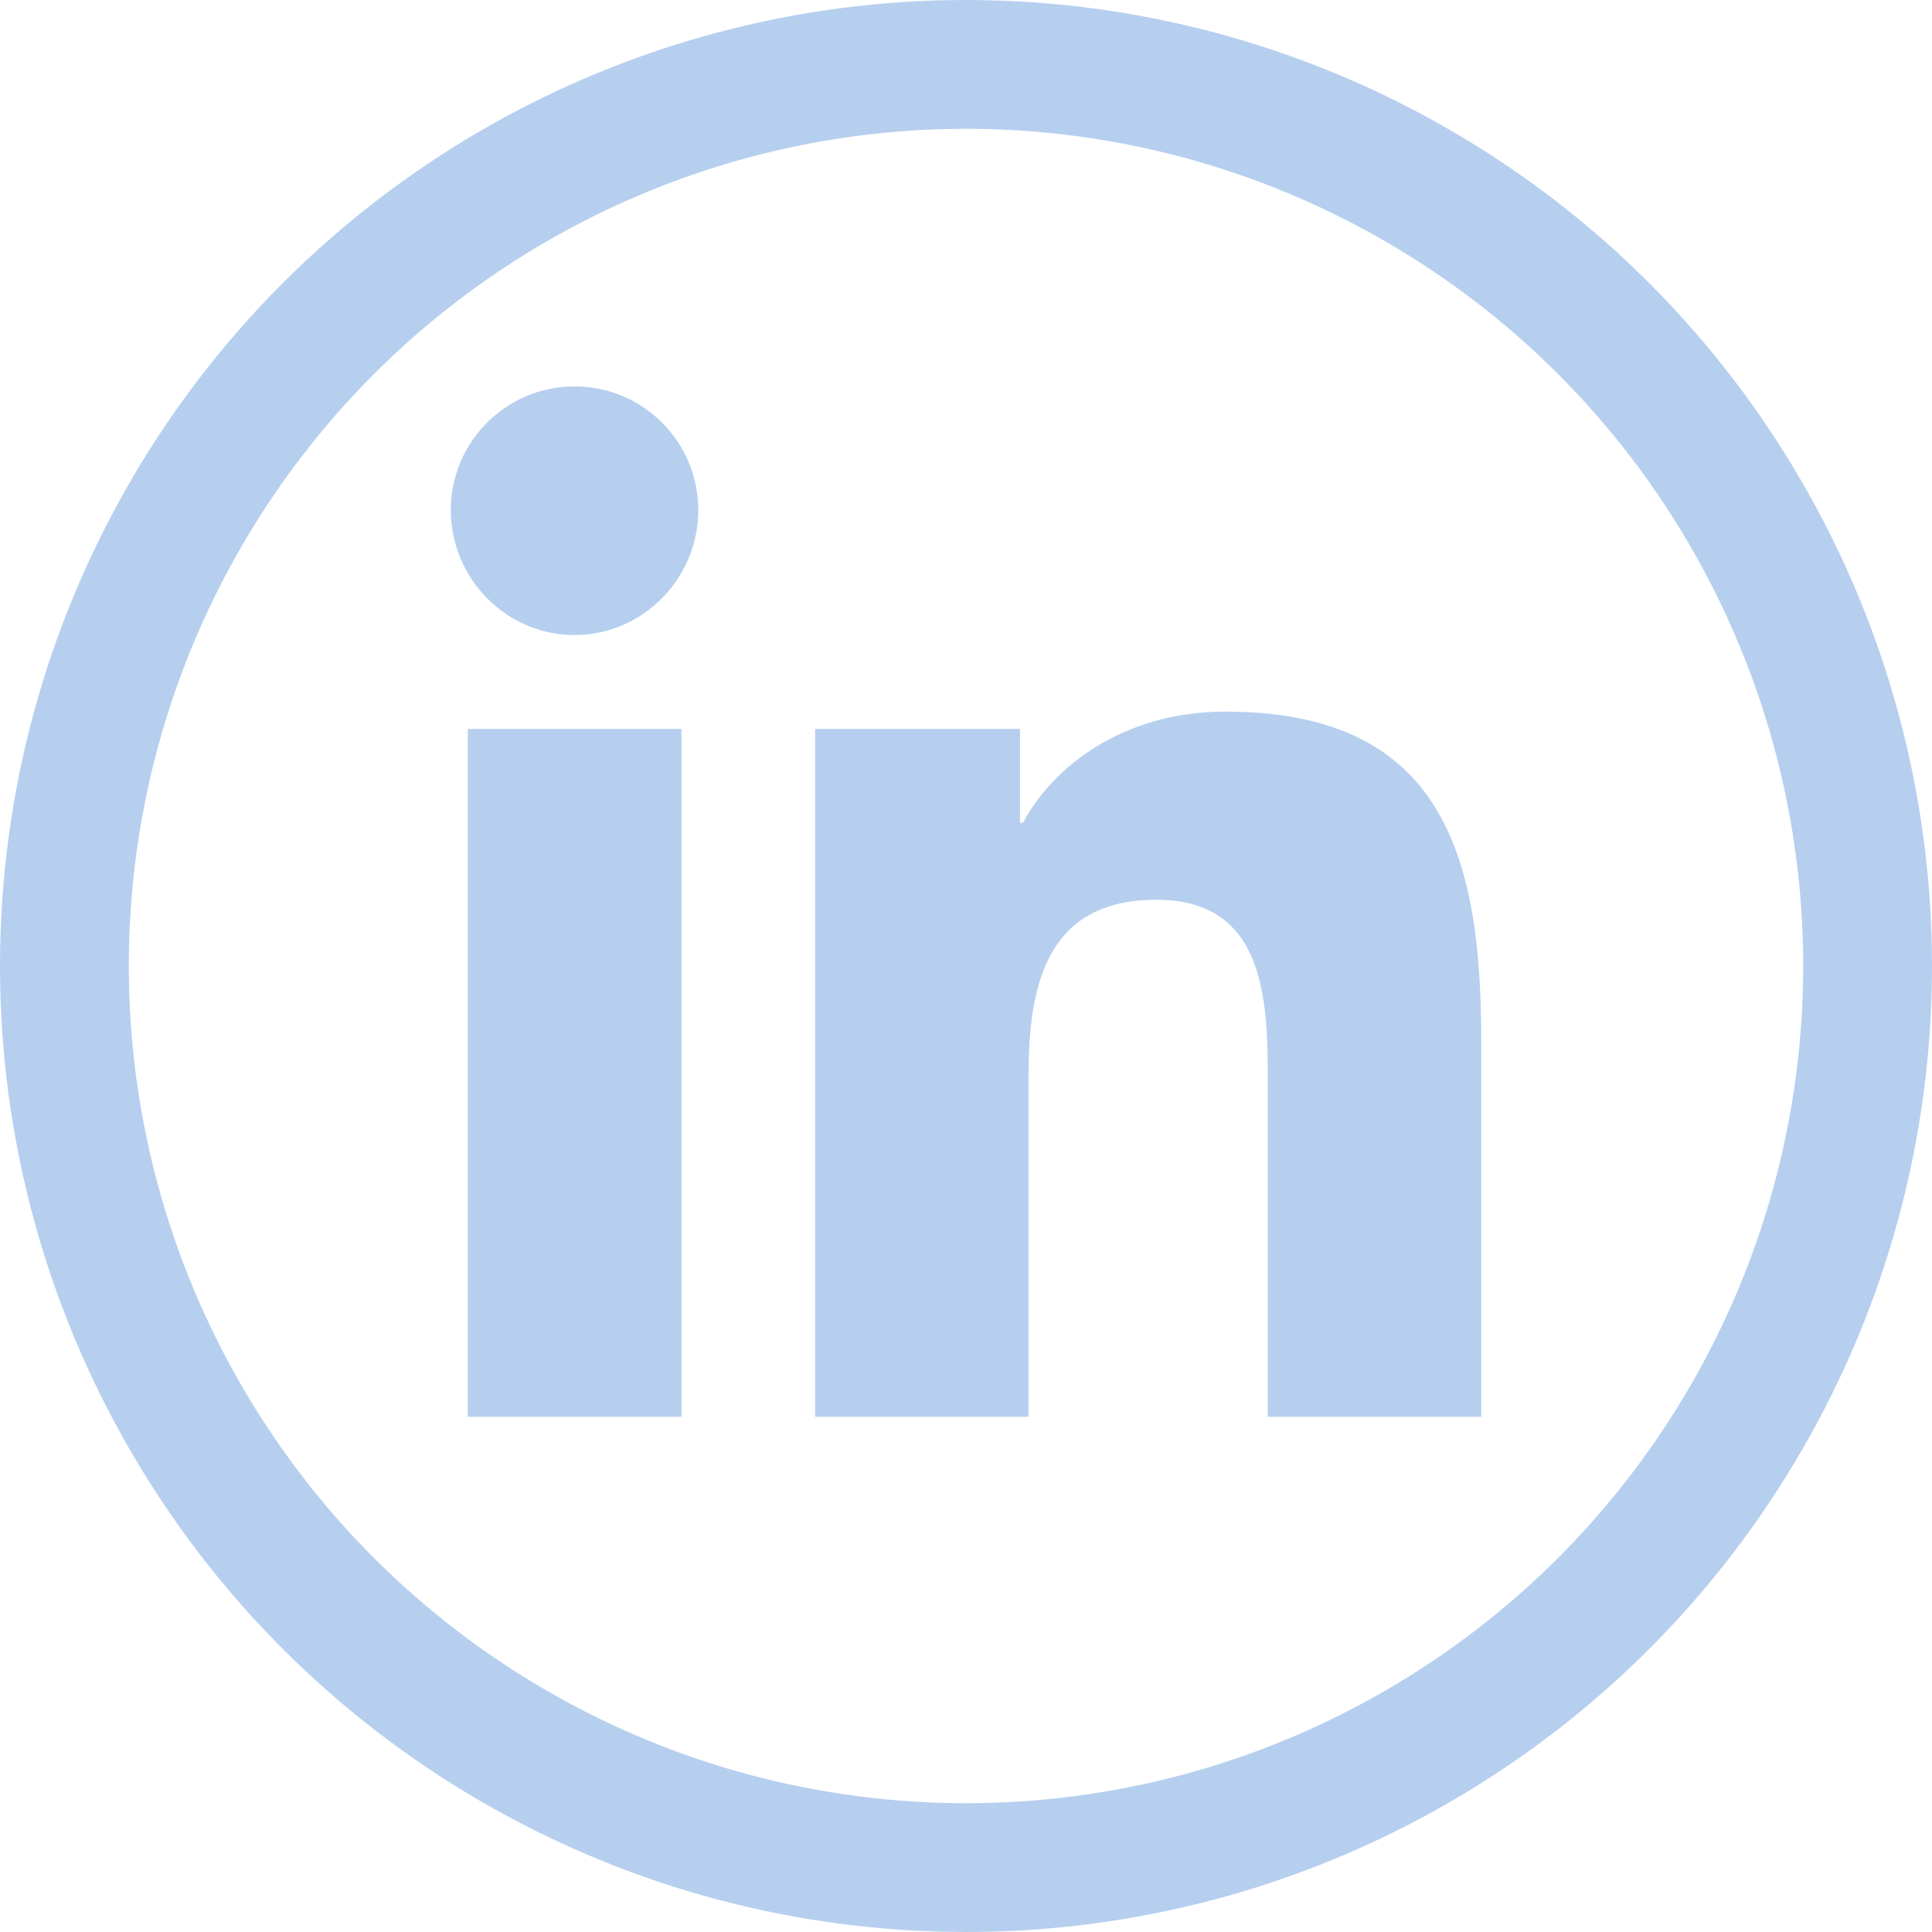 <?xml version="1.0" encoding="UTF-8"?>
<svg width="30px" height="30px" viewBox="0 0 30 30" version="1.1" xmlns="http://www.w3.org/2000/svg" xmlns:xlink="http://www.w3.org/1999/xlink">
    <title>linkedin-icon</title>
    <g id="linkedin-icon" stroke="none" stroke-width="1" fill="none" fill-rule="evenodd">
        <circle id="Oval-Copy" stroke="#b6cfef" stroke-width="2" cx="15" cy="15" r="14"></circle>
        <g id="linkedin-in" transform="translate(7, 6)" fill="#b6cfef" fill-rule="nonzero">
            <path d="M3.582,16 L0.264,16 L0.264,5.318 L3.582,5.318 L3.582,16 Z M1.921,3.861 C0.861,3.861 0,2.982 0,1.921 C0,0.86 0.86,0 1.921,0 C2.983,0 3.843,0.86 3.843,1.921 C3.843,2.982 2.982,3.861 1.921,3.861 Z M15.996,16 L12.686,16 L12.686,10.8 C12.686,9.561 12.661,7.971 10.961,7.971 C9.236,7.971 8.971,9.318 8.971,10.711 L8.971,16 L5.657,16 L5.657,5.318 L8.839,5.318 L8.839,6.775 L8.886,6.775 C9.329,5.936 10.411,5.05 12.025,5.05 C15.382,5.05 16,7.261 16,10.132 L16,16 L15.996,16 Z" id="Shape"></path>
        </g>
    </g>
</svg>